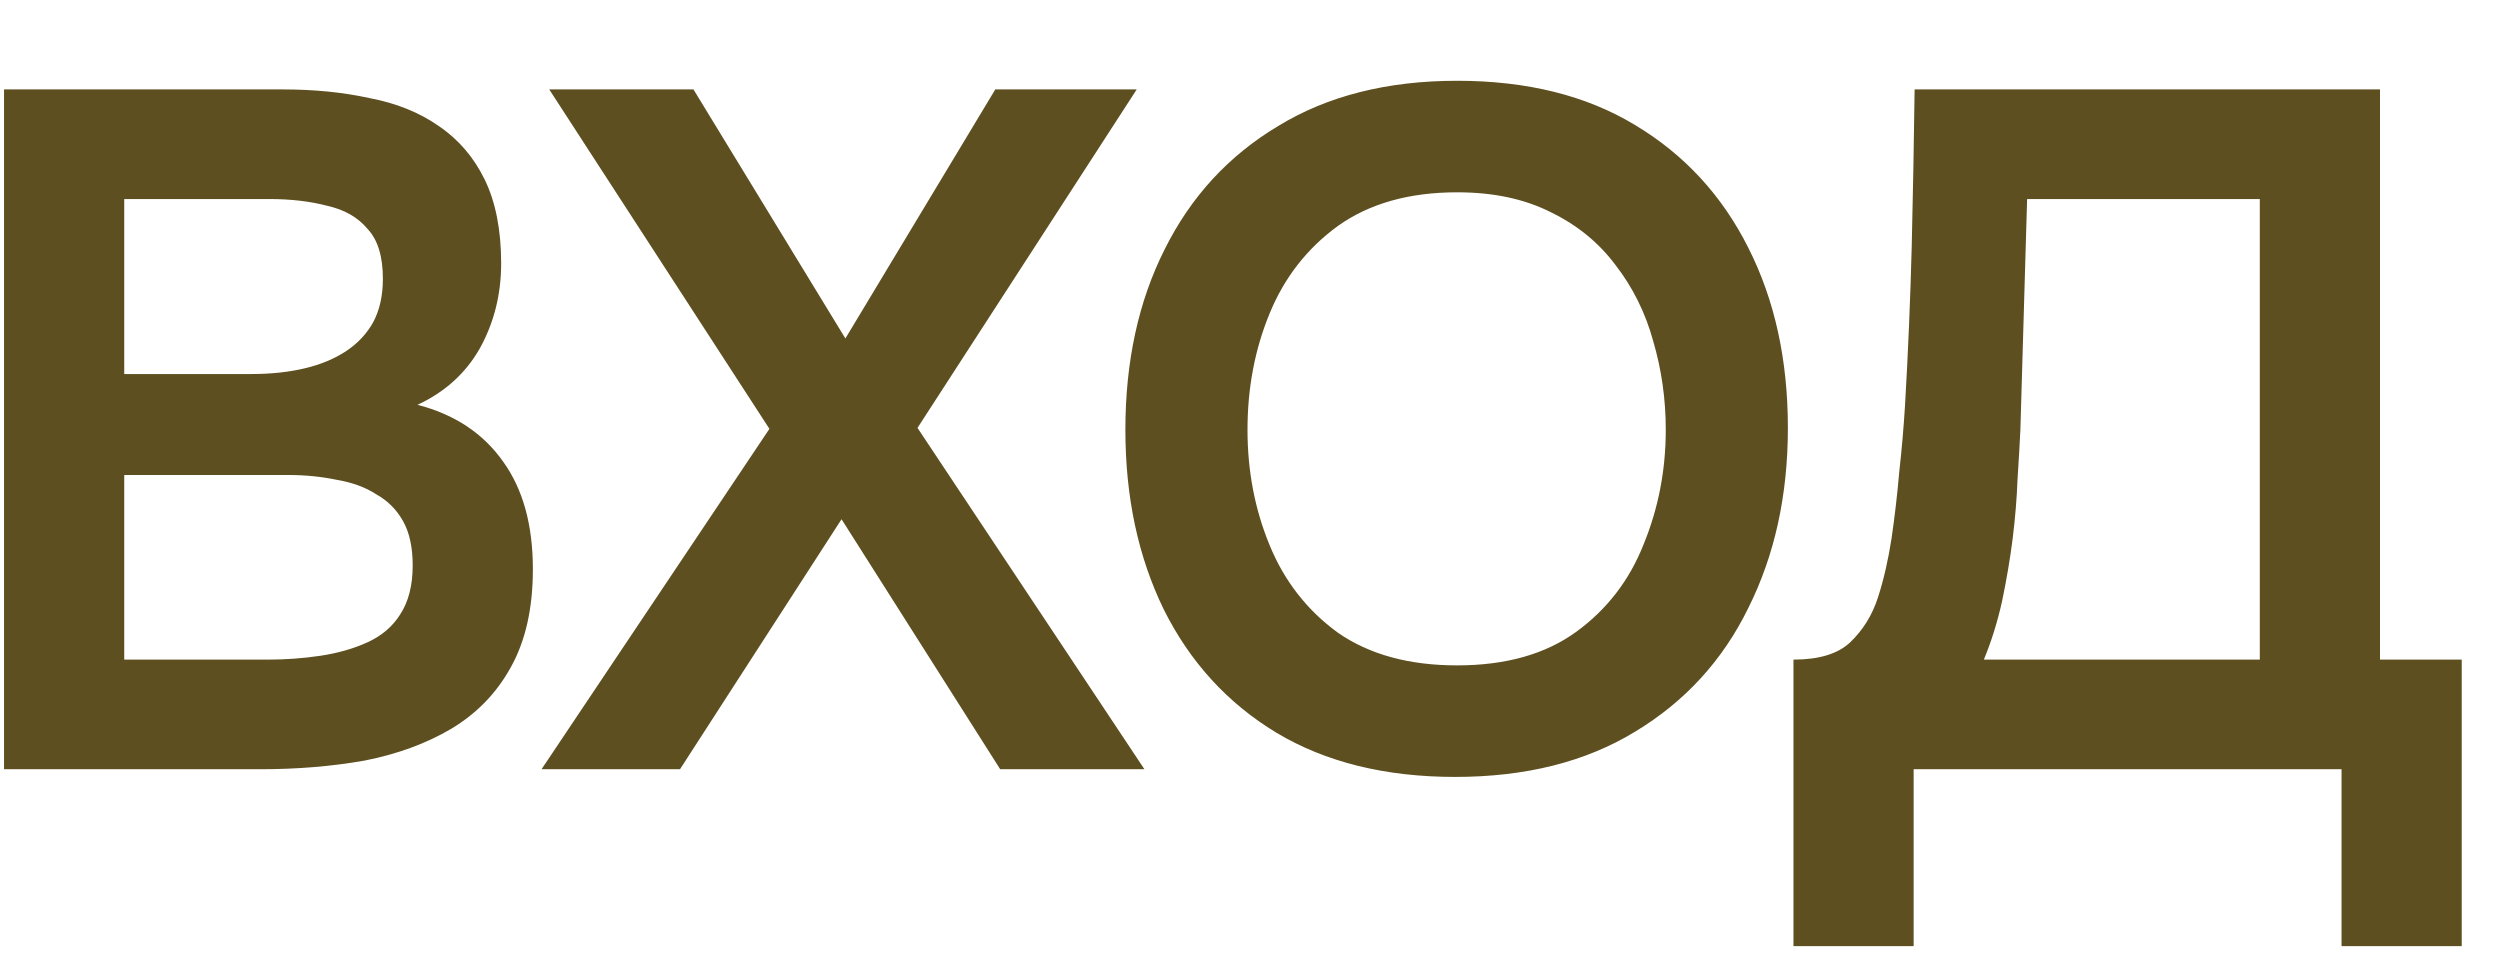 <?xml version="1.0" encoding="UTF-8"?> <svg xmlns="http://www.w3.org/2000/svg" width="26" height="10" viewBox="0 0 26 10" fill="none"><path d="M0.042 8L0.042 0.93L2.942 0.93C3.269 0.93 3.569 0.96 3.842 1.02C4.122 1.073 4.362 1.17 4.562 1.31C4.769 1.45 4.929 1.637 5.042 1.87C5.155 2.103 5.212 2.393 5.212 2.74C5.212 3.06 5.139 3.353 4.992 3.62C4.845 3.88 4.629 4.077 4.342 4.21C4.729 4.31 5.025 4.507 5.232 4.8C5.439 5.087 5.542 5.46 5.542 5.92C5.542 6.327 5.465 6.667 5.312 6.94C5.165 7.207 4.959 7.42 4.692 7.58C4.432 7.733 4.132 7.843 3.792 7.91C3.452 7.97 3.092 8 2.712 8H0.042ZM1.292 6.86H2.782C2.969 6.86 3.152 6.847 3.332 6.82C3.512 6.793 3.675 6.747 3.822 6.68C3.969 6.613 4.082 6.517 4.162 6.39C4.249 6.257 4.292 6.087 4.292 5.88C4.292 5.693 4.259 5.54 4.192 5.42C4.125 5.3 4.032 5.207 3.912 5.14C3.799 5.067 3.662 5.017 3.502 4.99C3.342 4.957 3.175 4.94 3.002 4.94H1.292V6.86ZM1.292 3.89H2.612C2.819 3.89 3.005 3.87 3.172 3.83C3.339 3.79 3.482 3.73 3.602 3.65C3.722 3.57 3.815 3.47 3.882 3.35C3.949 3.223 3.982 3.073 3.982 2.9C3.982 2.667 3.929 2.493 3.822 2.38C3.722 2.26 3.582 2.18 3.402 2.14C3.222 2.093 3.022 2.07 2.802 2.07H1.292L1.292 3.89ZM5.632 8L8.002 4.46L5.712 0.93H7.212L8.792 3.52L10.351 0.93L11.822 0.93L9.542 4.45L11.902 8H10.402L8.752 5.4L7.072 8H5.632ZM15.134 8.08C14.407 8.08 13.787 7.927 13.274 7.62C12.767 7.313 12.377 6.887 12.104 6.34C11.837 5.793 11.704 5.17 11.704 4.47C11.704 3.757 11.841 3.13 12.114 2.59C12.387 2.043 12.78 1.617 13.294 1.31C13.807 0.997 14.427 0.84 15.154 0.84C15.88 0.84 16.497 0.993 17.004 1.3C17.517 1.607 17.91 2.033 18.184 2.58C18.457 3.12 18.594 3.743 18.594 4.45C18.594 5.15 18.457 5.773 18.184 6.32C17.917 6.867 17.524 7.297 17.004 7.61C16.491 7.923 15.867 8.08 15.134 8.08ZM15.154 6.92C15.661 6.92 16.074 6.803 16.394 6.57C16.714 6.337 16.947 6.033 17.094 5.66C17.247 5.287 17.324 4.89 17.324 4.47C17.324 4.15 17.28 3.843 17.194 3.55C17.114 3.257 16.984 2.993 16.804 2.76C16.631 2.527 16.407 2.343 16.134 2.21C15.861 2.07 15.534 2 15.154 2C14.654 2 14.241 2.117 13.914 2.35C13.594 2.583 13.357 2.887 13.204 3.26C13.05 3.633 12.974 4.037 12.974 4.47C12.974 4.897 13.05 5.297 13.204 5.67C13.357 6.043 13.594 6.347 13.914 6.58C14.241 6.807 14.654 6.92 15.154 6.92ZM18.652 9.84L18.652 6.86C18.918 6.86 19.115 6.8 19.242 6.68C19.375 6.553 19.472 6.397 19.532 6.21C19.592 6.023 19.638 5.82 19.672 5.6C19.705 5.373 19.732 5.143 19.752 4.91C19.778 4.677 19.798 4.447 19.812 4.22C19.845 3.653 19.868 3.1 19.882 2.56C19.895 2.013 19.905 1.47 19.912 0.93L24.752 0.93V6.86H25.602V9.84H24.352L24.352 8L19.902 8L19.902 9.84H18.652ZM20.632 6.86H23.502V2.07L21.082 2.07L21.012 4.47C21.005 4.617 20.995 4.79 20.982 4.99C20.975 5.183 20.958 5.387 20.932 5.6C20.905 5.813 20.868 6.03 20.822 6.25C20.775 6.463 20.712 6.667 20.632 6.86Z" fill="#5D4F20"></path></svg> 